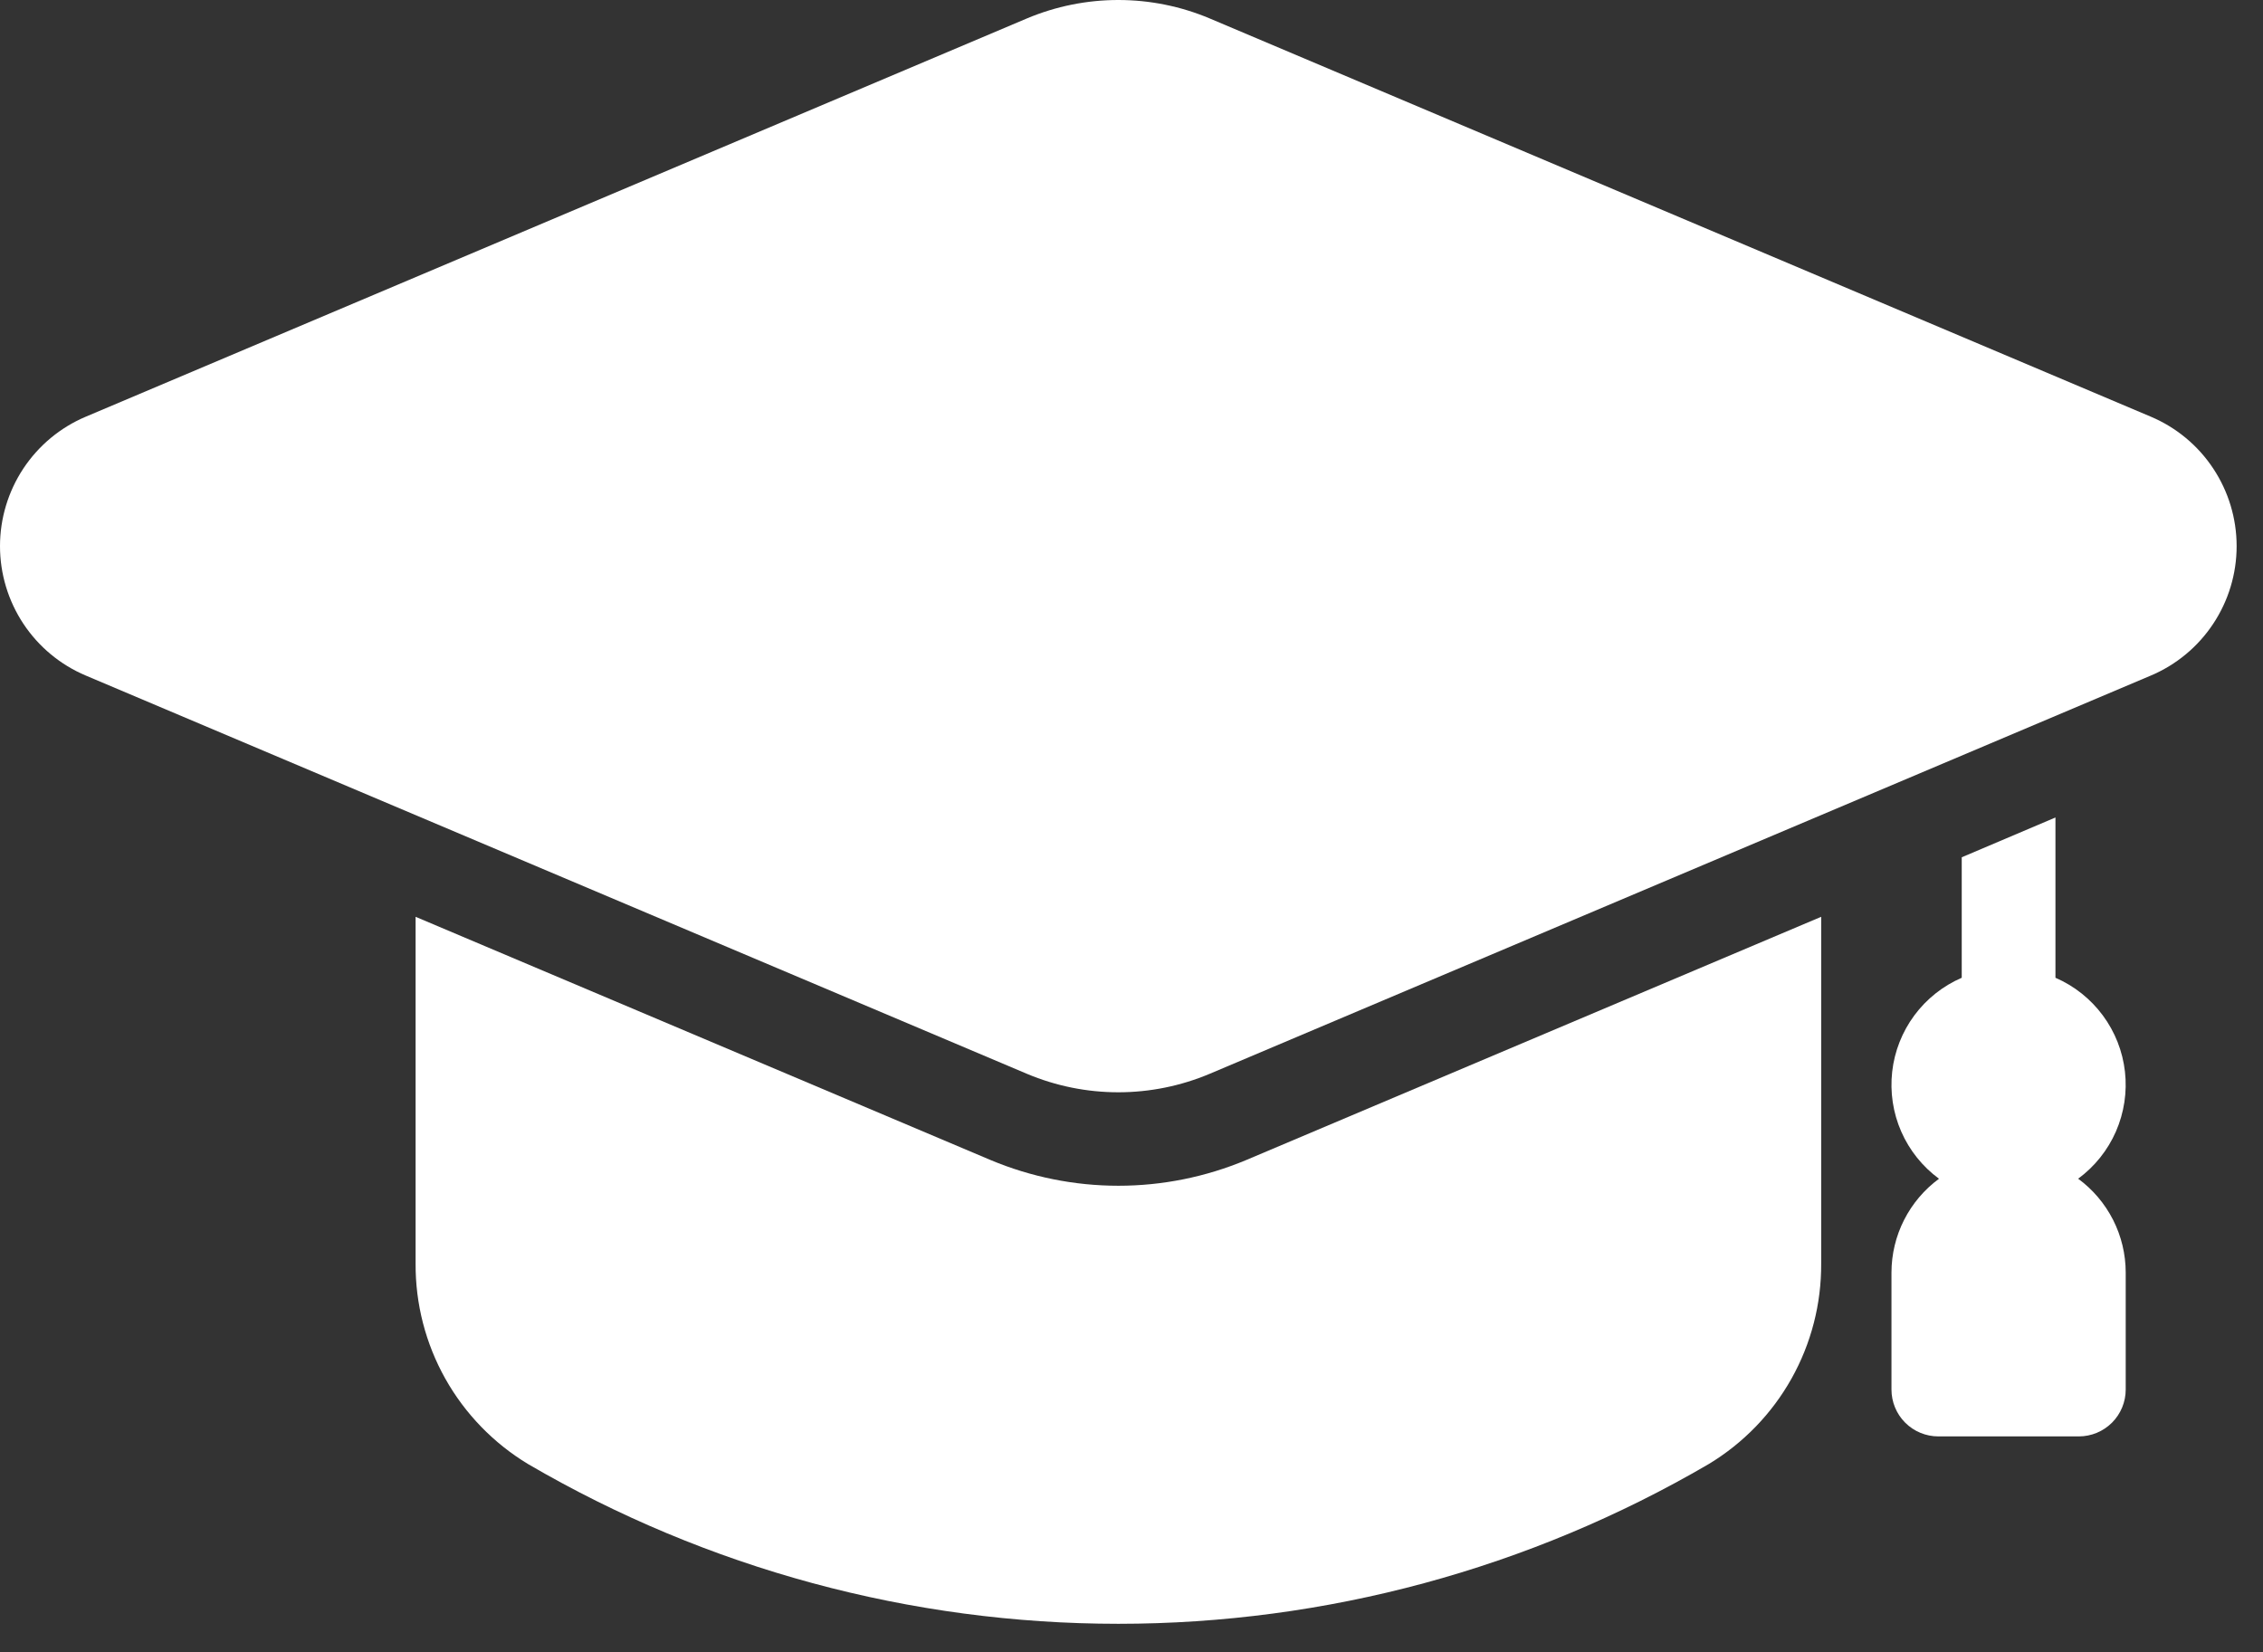 <?xml version="1.0" encoding="UTF-8"?> <svg xmlns="http://www.w3.org/2000/svg" width="63" height="46" viewBox="0 0 63 46" fill="none"><rect x="0" y="0" width="63" height="46" fill="#333333" stroke="none"/><path d="M57.854 32.814C58.314 32.476 58.677 32.022 58.906 31.499C59.134 30.976 59.221 30.401 59.157 29.834C59.093 29.266 58.88 28.726 58.54 28.267C58.2 27.808 57.746 27.447 57.222 27.22V22.758L54.613 23.866V27.22C54.089 27.447 53.634 27.808 53.294 28.267C52.954 28.726 52.741 29.267 52.677 29.834C52.613 30.402 52.699 30.977 52.928 31.5C53.157 32.023 53.52 32.477 53.98 32.815C53.571 33.116 53.238 33.509 53.008 33.962C52.778 34.415 52.658 34.916 52.657 35.424V38.683C52.657 39.029 52.794 39.361 53.039 39.606C53.283 39.85 53.615 39.988 53.961 39.988H57.874C58.22 39.988 58.551 39.85 58.796 39.606C59.041 39.361 59.178 39.029 59.178 38.683V35.423C59.177 34.914 59.057 34.414 58.827 33.961C58.597 33.508 58.264 33.115 57.854 32.814Z" fill="white"></path><path d="M50.7 25.523V35.175C50.707 36.297 50.422 37.402 49.873 38.381C49.324 39.359 48.53 40.178 47.569 40.758C42.582 43.67 36.91 45.205 31.135 45.205C25.36 45.205 19.688 43.67 14.701 40.758C13.74 40.178 12.946 39.359 12.397 38.381C11.848 37.402 11.563 36.297 11.57 35.175V25.523L27.574 32.293C28.702 32.766 29.912 33.01 31.135 33.01C32.358 33.01 33.568 32.766 34.696 32.293L50.7 25.523Z" fill="white"></path><path d="M59.877 11.6L33.676 0.513C32.871 0.174 32.006 0 31.133 0C30.259 0 29.395 0.174 28.589 0.513L2.389 11.6C1.68 11.899 1.076 12.401 0.651 13.042C0.227 13.683 0 14.435 0 15.204C0 15.973 0.227 16.724 0.651 17.365C1.076 18.006 1.68 18.508 2.389 18.807L28.589 29.894C29.395 30.233 30.259 30.408 31.133 30.408C32.006 30.408 32.871 30.233 33.676 29.894L59.877 18.807C60.585 18.508 61.19 18.006 61.614 17.365C62.039 16.724 62.266 15.973 62.266 15.204C62.266 14.435 62.039 13.683 61.614 13.042C61.19 12.401 60.585 11.899 59.877 11.6Z" fill="white"></path></svg> 
